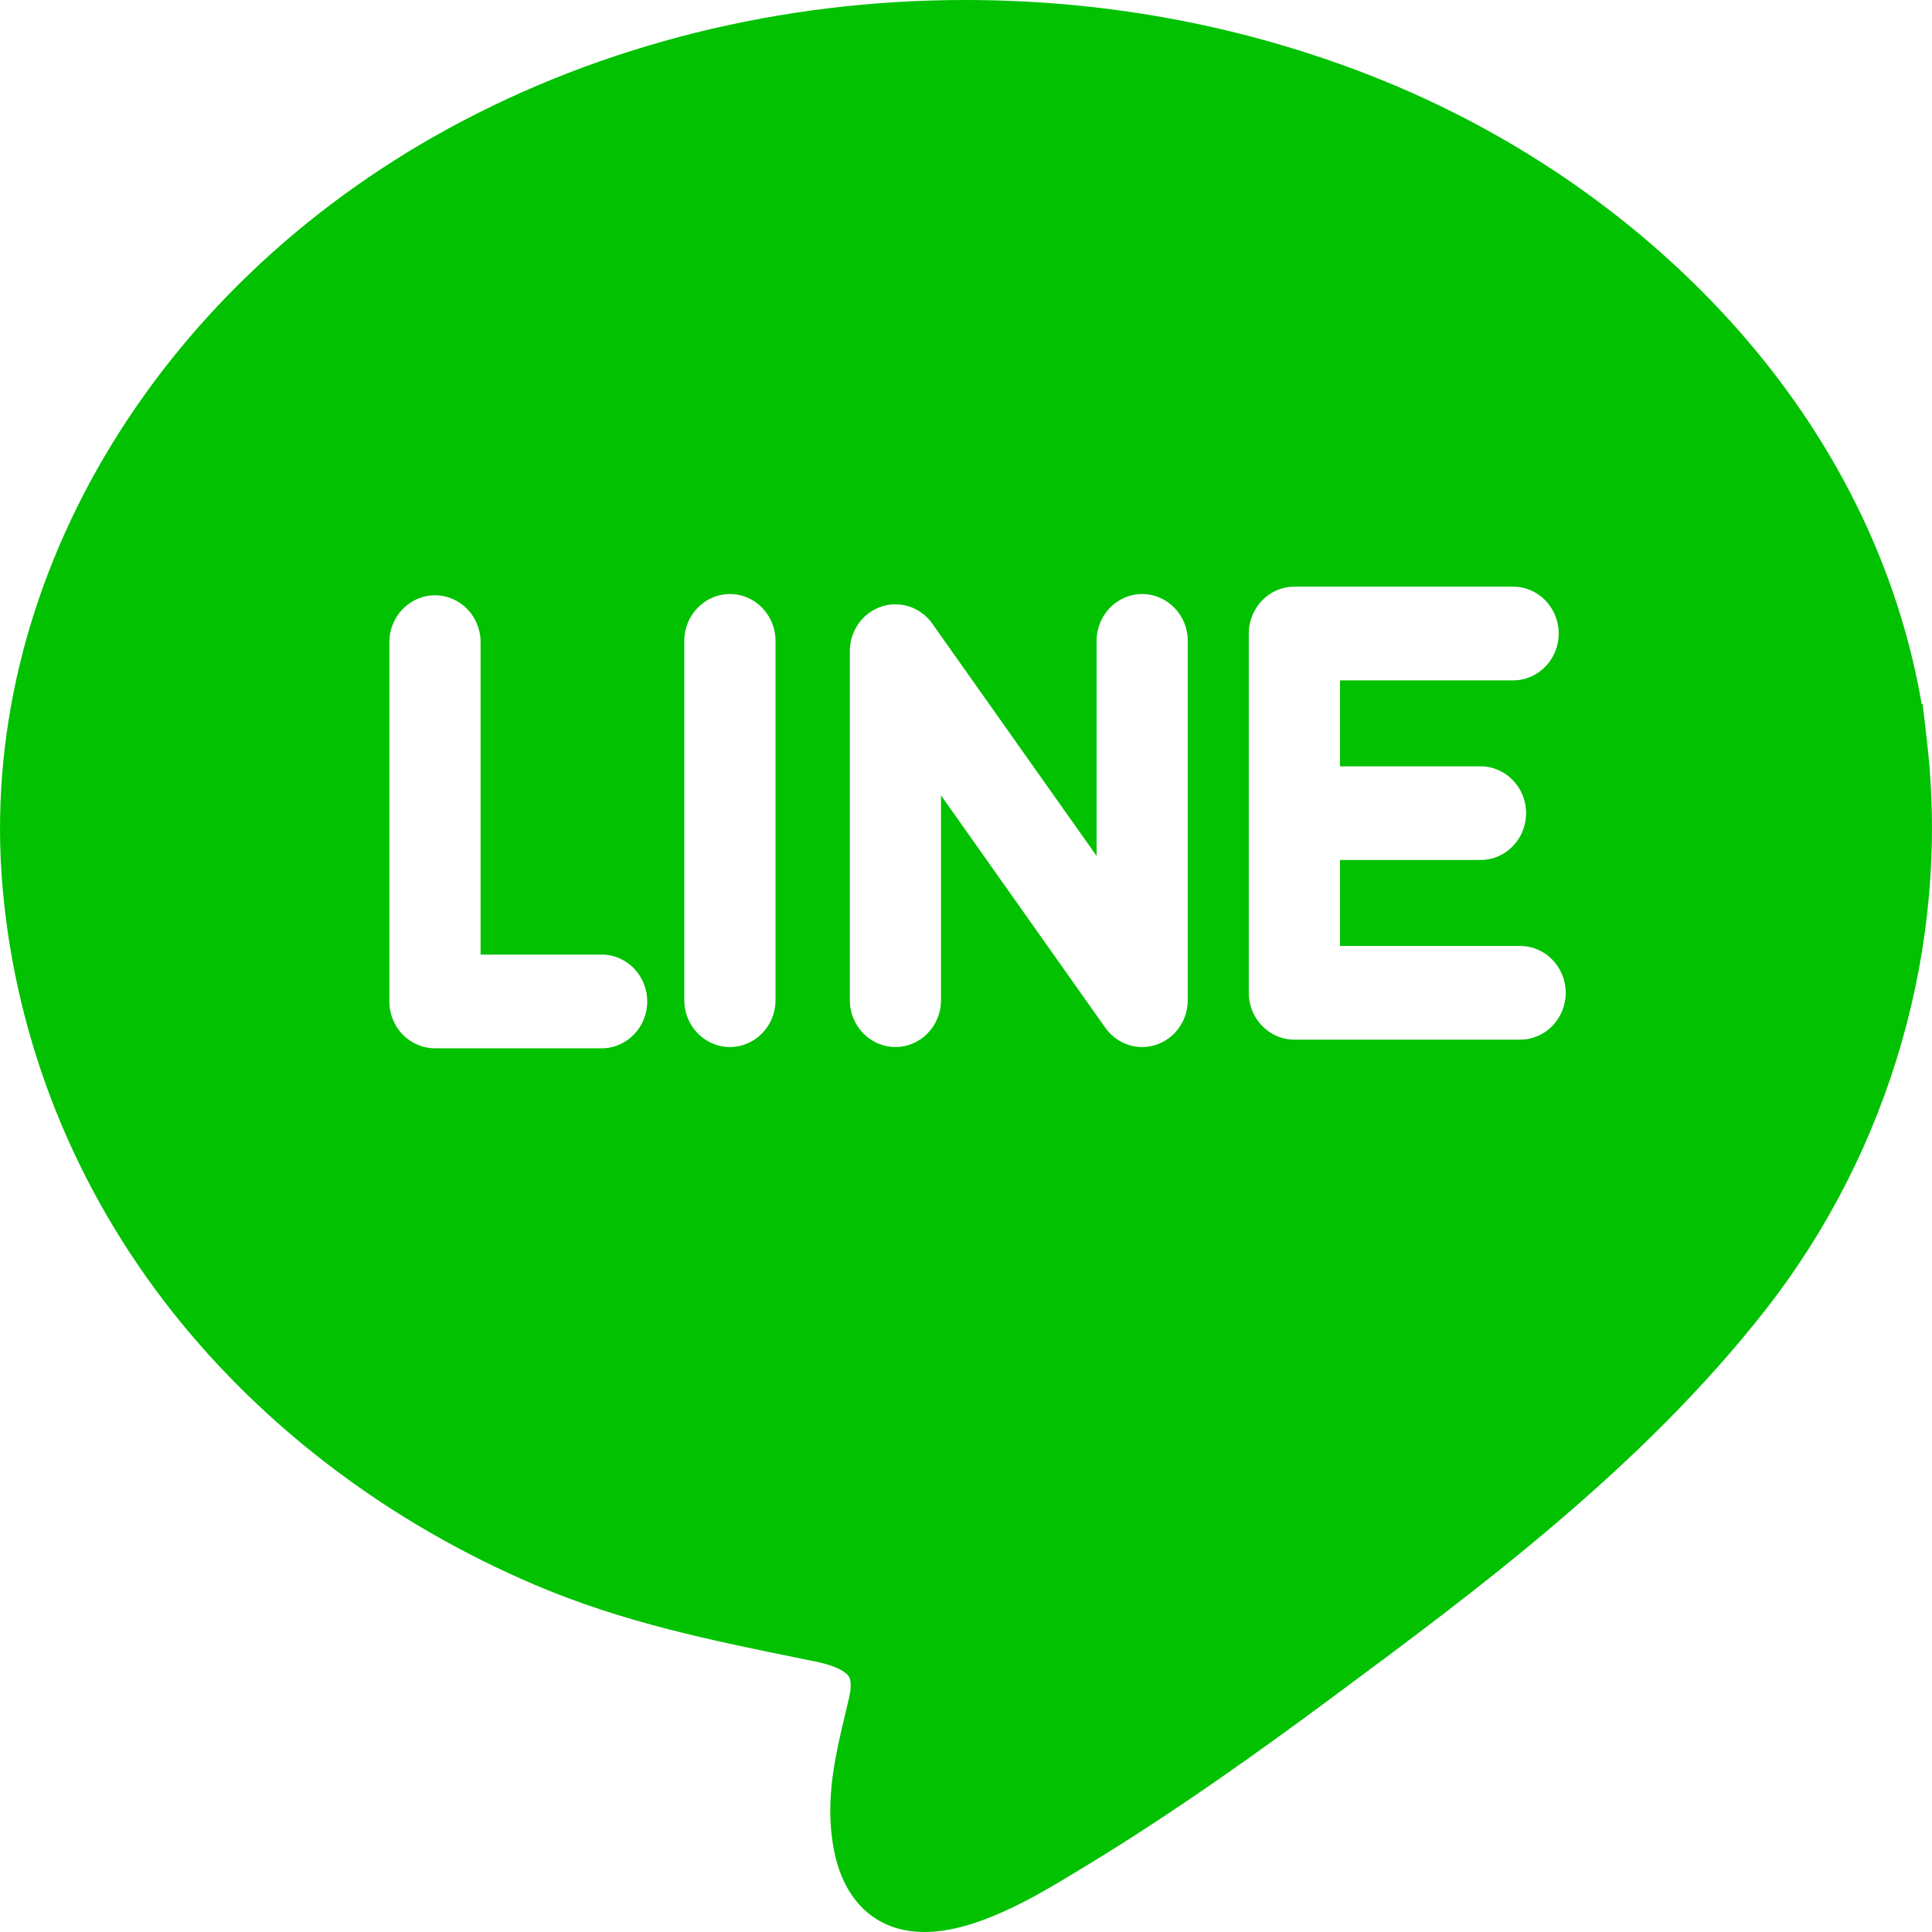 <svg width="32" height="32" viewBox="0 0 32 32" fill="none" xmlns="http://www.w3.org/2000/svg">
<path d="M31.925 12.352L31.916 12.268C31.916 12.266 31.916 12.265 31.916 12.264C31.915 12.262 31.915 12.261 31.915 12.26L31.878 11.943C31.87 11.88 31.862 11.807 31.852 11.725L31.845 11.659L31.829 11.661C31.438 9.381 30.366 7.217 28.705 5.37C27.052 3.532 24.905 2.08 22.495 1.172C20.43 0.394 18.239 0 15.984 0C12.938 0 9.981 0.736 7.431 2.127C2.513 4.81 -0.387 9.742 0.042 14.692C0.264 17.253 1.241 19.691 2.867 21.743C4.399 23.674 6.47 25.232 8.857 26.249C10.325 26.874 11.776 27.169 13.313 27.481L13.493 27.517C13.916 27.603 14.03 27.721 14.059 27.768C14.113 27.855 14.085 28.026 14.063 28.121C14.043 28.208 14.022 28.294 14.002 28.381C13.837 29.072 13.666 29.787 13.8 30.575C13.954 31.48 14.505 32 15.311 32C15.311 32 15.311 32 15.311 32C16.178 32 17.165 31.403 17.818 31.008L17.905 30.955C19.463 30.015 20.931 28.955 22.035 28.137C24.453 26.346 27.192 24.316 29.246 21.69C31.314 19.046 32.288 15.647 31.925 12.352ZM9.965 17.363H7.205C6.787 17.363 6.449 17.015 6.449 16.587V10.636C6.449 10.208 6.787 9.86 7.205 9.86C7.622 9.86 7.96 10.208 7.96 10.636V15.811H9.965C10.382 15.811 10.72 16.159 10.72 16.587C10.721 17.015 10.382 17.363 9.965 17.363ZM12.845 16.566C12.845 16.994 12.507 17.342 12.09 17.342C11.673 17.342 11.334 16.994 11.334 16.566V10.615C11.334 10.187 11.673 9.839 12.09 9.839C12.507 9.839 12.845 10.187 12.845 10.615V16.566ZM19.673 16.566C19.673 16.902 19.463 17.2 19.151 17.304C19.075 17.329 18.996 17.342 18.918 17.342C18.681 17.342 18.452 17.227 18.307 17.022L15.586 13.174V16.566C15.586 16.994 15.248 17.342 14.831 17.342C14.414 17.342 14.076 16.994 14.076 16.566V10.785C14.076 10.449 14.286 10.151 14.598 10.047C14.909 9.944 15.25 10.057 15.442 10.33L18.163 14.177V10.615C18.163 10.187 18.501 9.839 18.918 9.839C19.335 9.839 19.673 10.187 19.673 10.615V16.566ZM25.178 17.22H21.439C21.022 17.22 20.684 16.872 20.684 16.444V13.469V10.493C20.684 10.065 21.022 9.717 21.439 9.717H25.062C25.479 9.717 25.817 10.065 25.817 10.493C25.817 10.921 25.479 11.269 25.062 11.269H22.195V12.693H24.521C24.939 12.693 25.277 13.04 25.277 13.469C25.277 13.897 24.939 14.244 24.521 14.244H22.195V15.668H25.178C25.595 15.668 25.933 16.015 25.933 16.444C25.933 16.872 25.595 17.22 25.178 17.22Z" fill="#01C100"/>
</svg>
